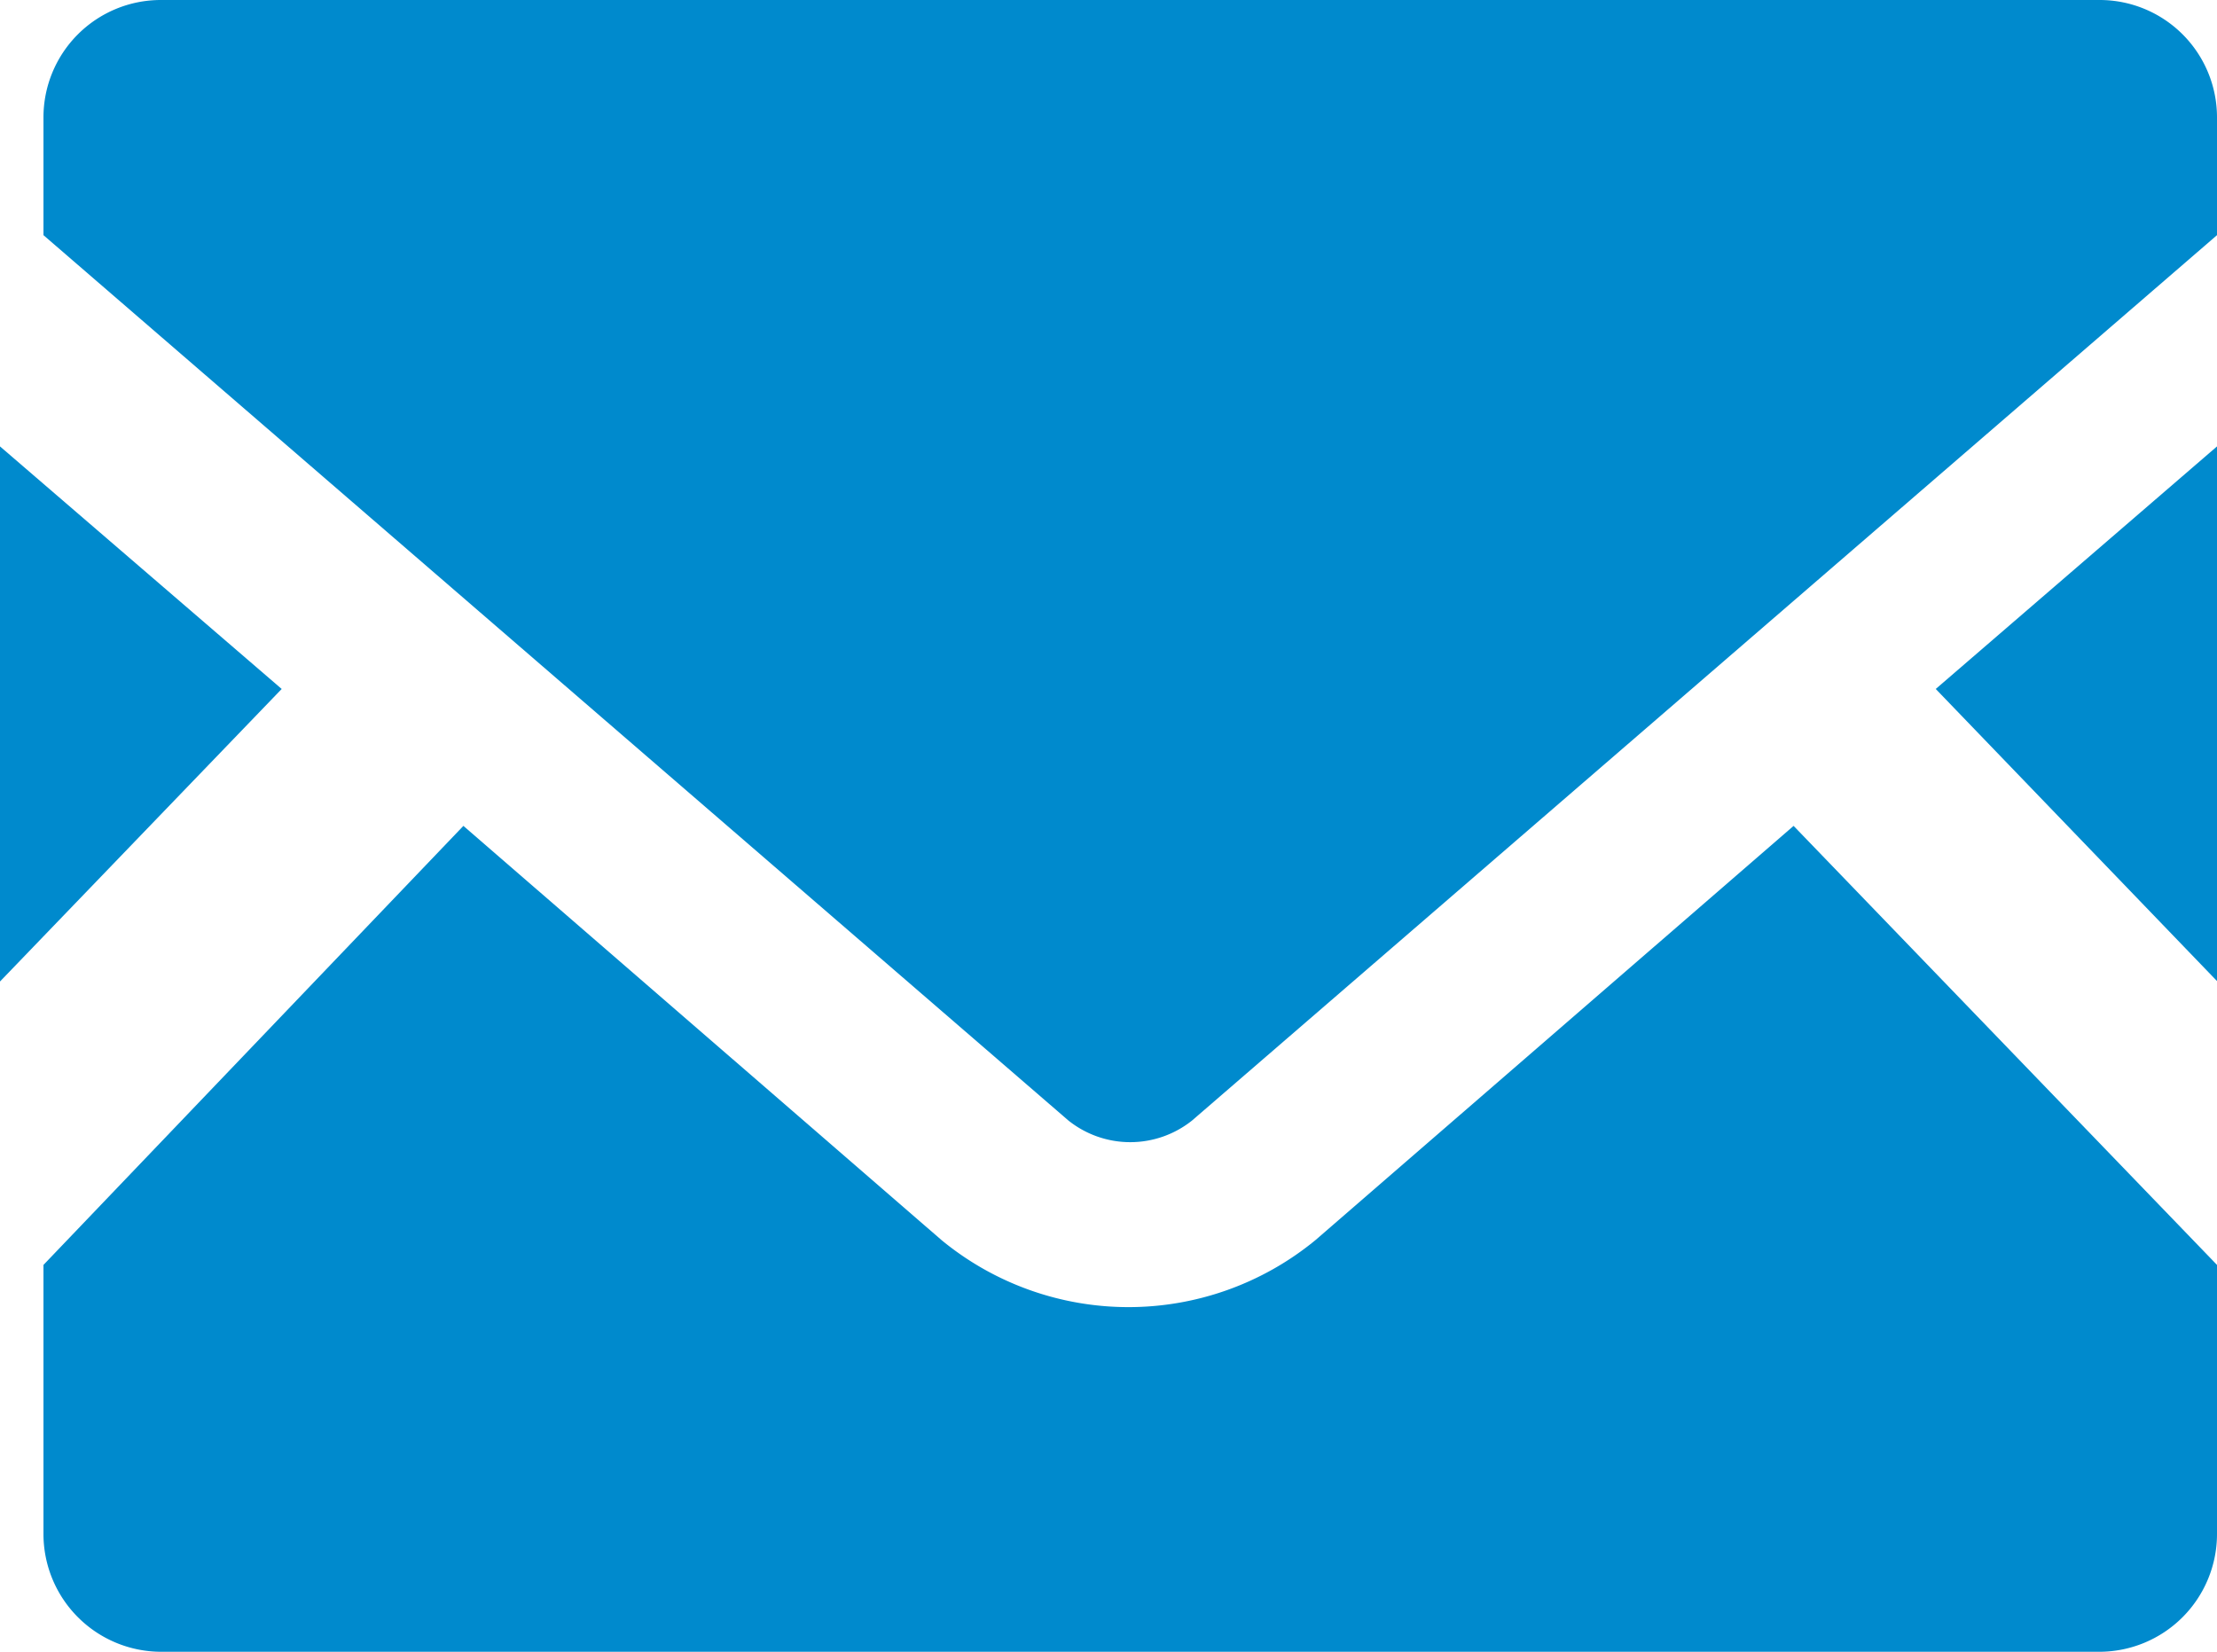 <svg xmlns="http://www.w3.org/2000/svg" width="51" height="38" viewBox="0 0 51 38">
  <defs>
    <style>
      .cls-1 {
        fill: #008acd;
      }
    </style>
  </defs>
  <title>icon04</title>
  <g id="レイヤー_2" data-name="レイヤー 2">
    <g id="レイヤー_1-2" data-name="レイヤー 1">
      <g>
        <polygon class="cls-1" points="51 22.57 44.53 15.85 51 10.27 51 22.57"/>
        <polygon class="cls-1" points="6.48 15.85 0 22.58 0 10.27 6.48 15.85"/>
        <path class="cls-1" d="M51,29.1v6.19A2.71,2.71,0,0,1,48.29,38H3.71A2.71,2.71,0,0,1,1,35.29V29.1L10.66,19l11,9.53a6.77,6.77,0,0,0,8.6,0l11-9.53Z"/>
        <path class="cls-1" d="M51,2.7V5.41L27.42,25.78a2.28,2.28,0,0,1-2.84,0L1,5.41V2.7A2.7,2.7,0,0,1,3.7,0H48.3A2.7,2.7,0,0,1,51,2.7Z"/>
      </g>
    </g>
  </g>
</svg>

